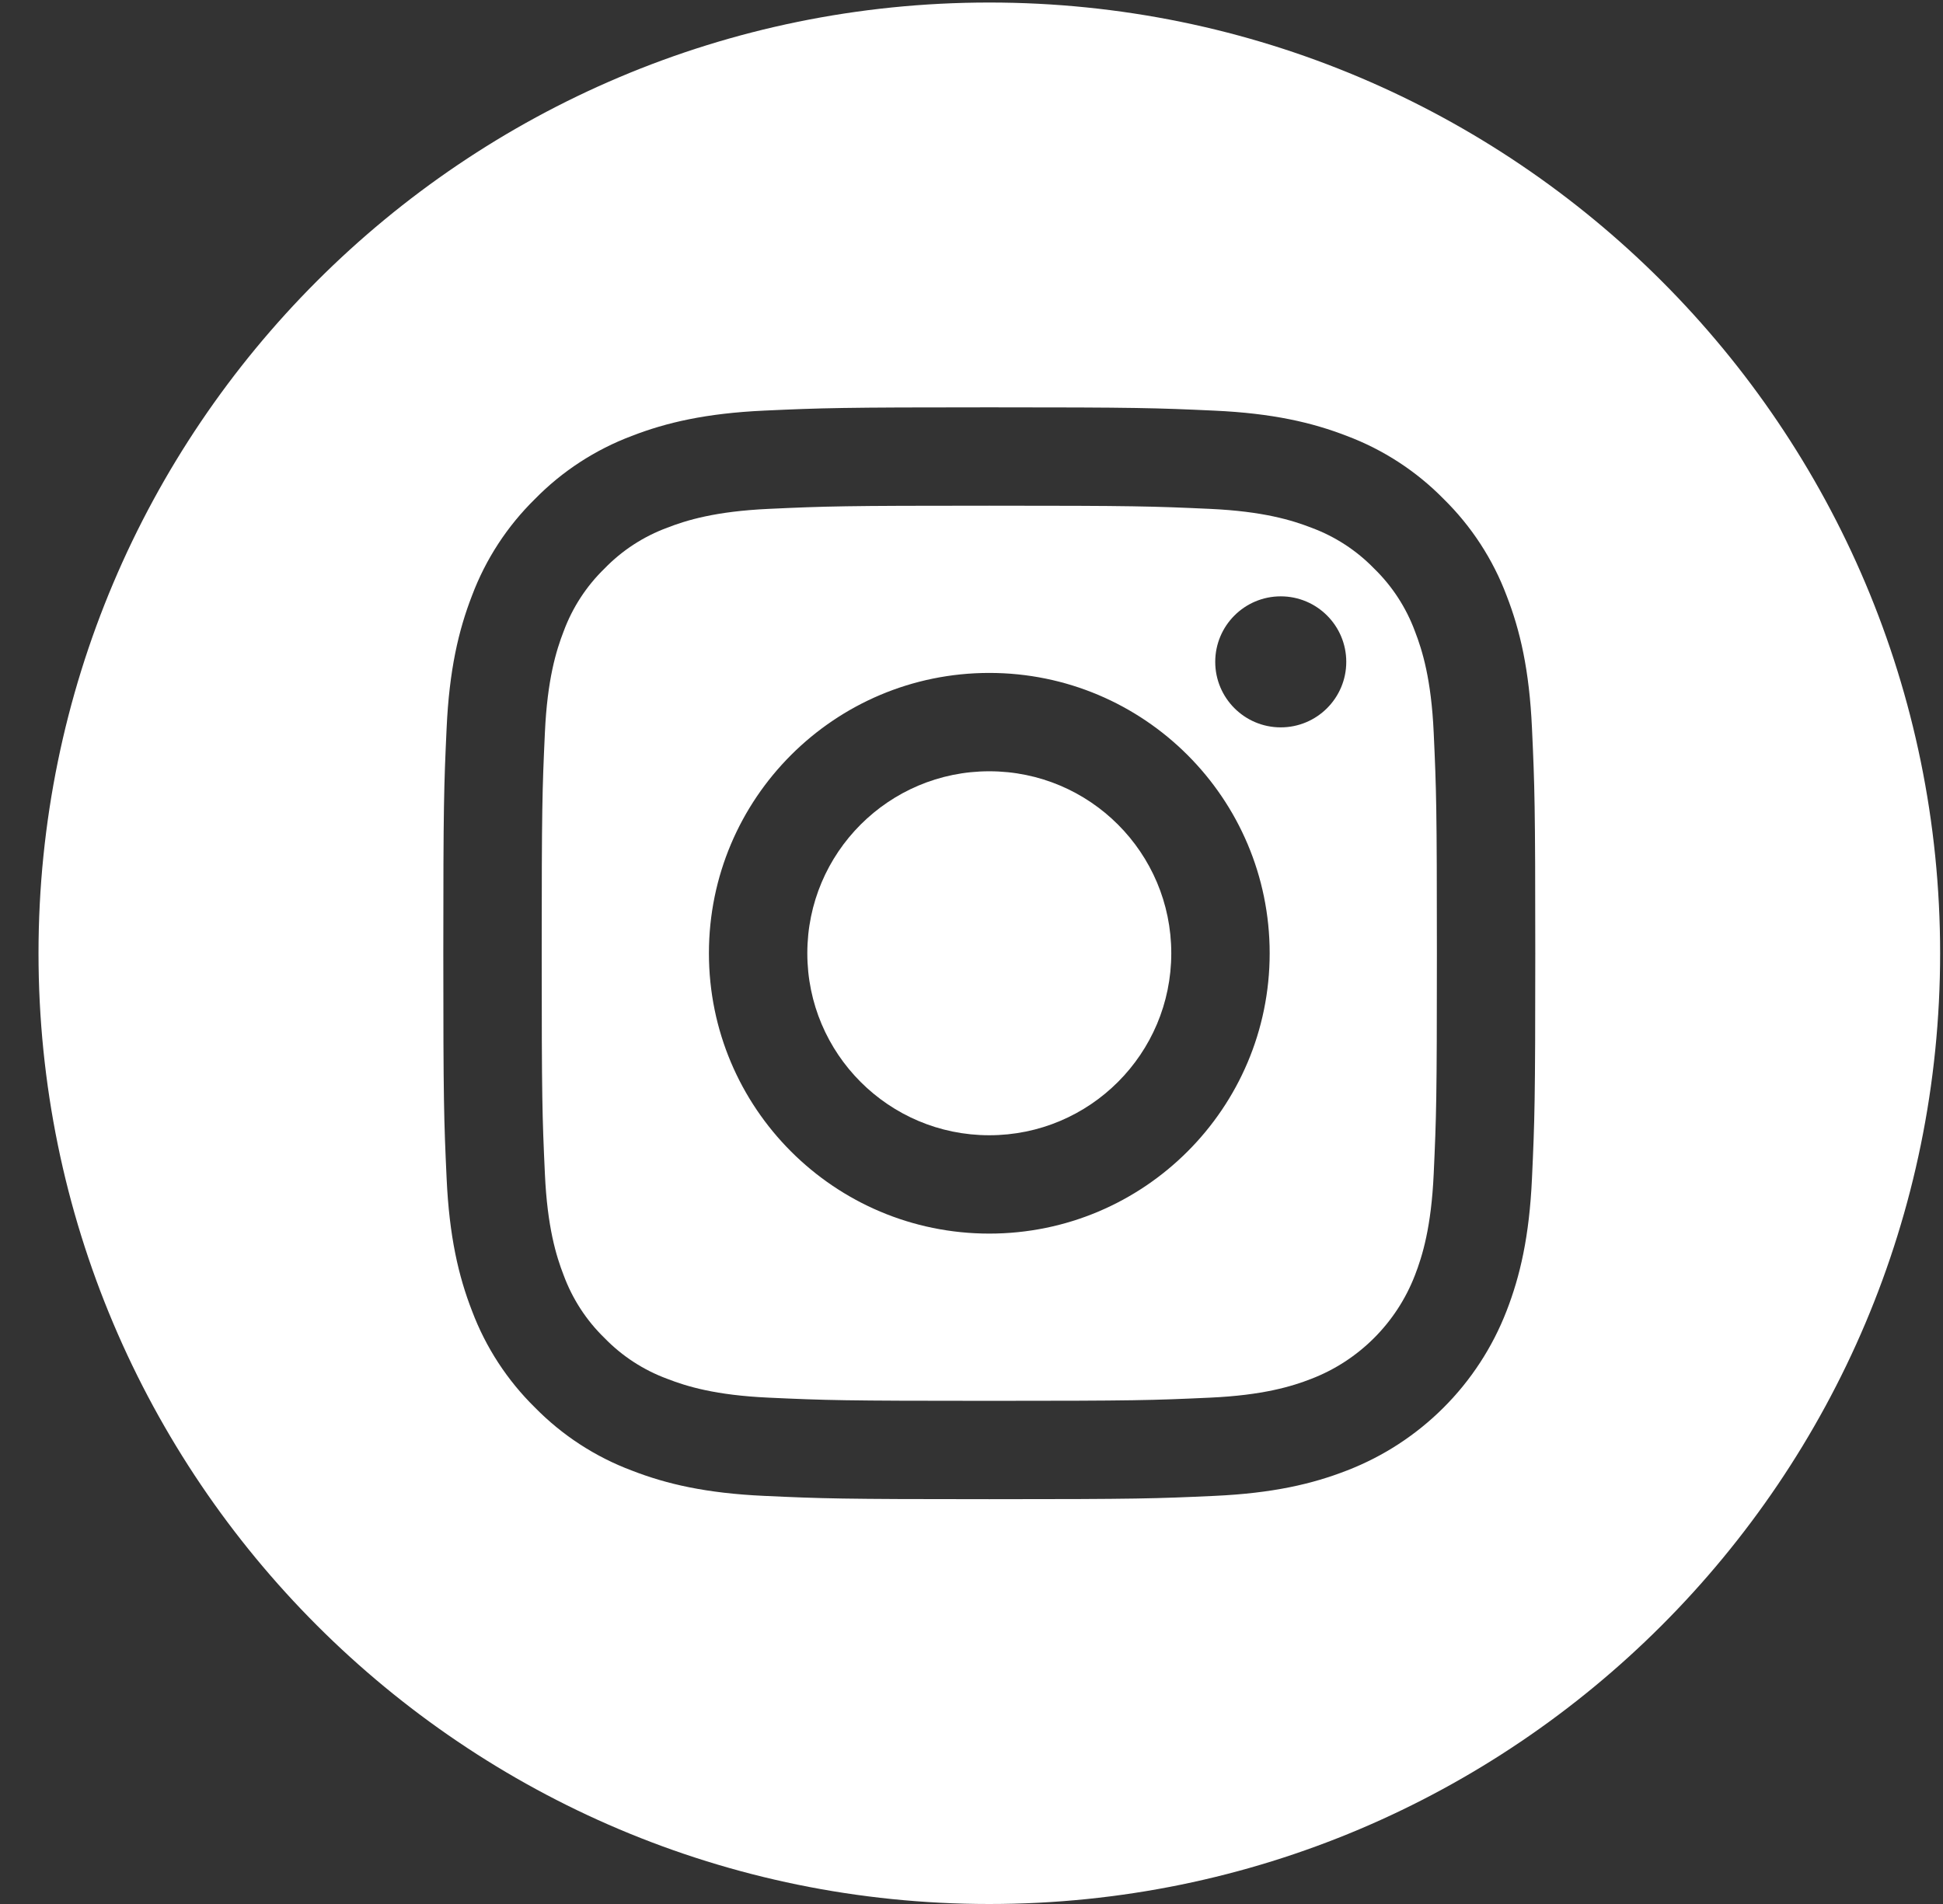 <svg width="50" height="49" viewBox="0 0 50 49" fill="none" xmlns="http://www.w3.org/2000/svg">
<rect x="0" y="0" width="50" height="49" fill="#333333" stroke="none"/>
<g clip-path="url(#clip0_10_424)">
<path d="M30.141 24.532C30.141 27.119 28.045 29.216 25.458 29.216C22.872 29.216 20.775 27.119 20.775 24.532C20.775 21.946 22.872 19.849 25.458 19.849C28.045 19.849 30.141 21.946 30.141 24.532Z" fill="white"/>
<path d="M36.411 16.246C36.185 15.636 35.826 15.084 35.36 14.631C34.906 14.164 34.355 13.805 33.744 13.58C33.249 13.388 32.505 13.159 31.136 13.096C29.654 13.029 29.209 13.014 25.458 13.014C21.706 13.014 21.262 13.028 19.781 13.096C18.411 13.159 17.667 13.388 17.172 13.58C16.562 13.805 16.009 14.164 15.557 14.631C15.09 15.084 14.731 15.636 14.505 16.246C14.313 16.741 14.084 17.485 14.022 18.855C13.954 20.337 13.94 20.781 13.94 24.533C13.94 28.284 13.954 28.728 14.022 30.21C14.084 31.58 14.313 32.324 14.505 32.819C14.731 33.429 15.089 33.981 15.556 34.434C16.009 34.901 16.561 35.26 17.172 35.485C17.667 35.678 18.411 35.907 19.781 35.969C21.262 36.037 21.706 36.051 25.458 36.051C29.21 36.051 29.654 36.037 31.135 35.969C32.505 35.907 33.249 35.678 33.744 35.485C34.969 35.013 35.938 34.044 36.411 32.819C36.603 32.324 36.832 31.58 36.894 30.21C36.962 28.728 36.976 28.284 36.976 24.533C36.976 20.781 36.962 20.337 36.894 18.855C36.832 17.485 36.603 16.741 36.411 16.246ZM25.458 31.747C21.473 31.747 18.243 28.517 18.243 24.532C18.243 20.548 21.473 17.318 25.458 17.318C29.442 17.318 32.673 20.548 32.673 24.532C32.673 28.517 29.442 31.747 25.458 31.747ZM32.958 18.719C32.027 18.719 31.272 17.964 31.272 17.033C31.272 16.102 32.027 15.347 32.958 15.347C33.889 15.347 34.644 16.102 34.644 17.033C34.644 17.964 33.889 18.719 32.958 18.719Z" fill="white"/>
<path d="M25.458 0.065C11.947 0.065 0.991 11.021 0.991 24.532C0.991 38.043 11.947 49 25.458 49C38.969 49 49.926 38.043 49.926 24.532C49.926 11.021 38.969 0.065 25.458 0.065ZM39.423 30.325C39.355 31.82 39.117 32.842 38.77 33.735C38.04 35.623 36.548 37.115 34.661 37.844C33.768 38.192 32.746 38.429 31.251 38.497C29.753 38.566 29.274 38.582 25.459 38.582C21.642 38.582 21.164 38.566 19.666 38.497C18.17 38.429 17.149 38.192 16.256 37.844C15.318 37.492 14.469 36.939 13.767 36.224C13.052 35.522 12.499 34.673 12.146 33.735C11.799 32.842 11.561 31.82 11.493 30.325C11.424 28.827 11.408 28.348 11.408 24.532C11.408 20.717 11.424 20.238 11.493 18.74C11.561 17.244 11.799 16.223 12.146 15.329C12.498 14.392 13.052 13.543 13.767 12.841C14.468 12.126 15.318 11.573 16.255 11.22C17.149 10.873 18.17 10.636 19.666 10.567C21.164 10.499 21.642 10.483 25.458 10.483C29.274 10.483 29.752 10.499 31.251 10.568C32.746 10.636 33.767 10.873 34.661 11.22C35.599 11.573 36.448 12.126 37.15 12.841C37.864 13.543 38.418 14.392 38.77 15.329C39.118 16.223 39.355 17.244 39.423 18.74C39.492 20.238 39.508 20.717 39.508 24.532C39.508 28.348 39.492 28.827 39.423 30.325Z" fill="white"/>
</g>
<defs>
<clipPath id="clip0_10_424">
<rect width="48.935" height="48.935" fill="white" transform="translate(0.991 0.065)"/>
</clipPath>
</defs>
</svg>
